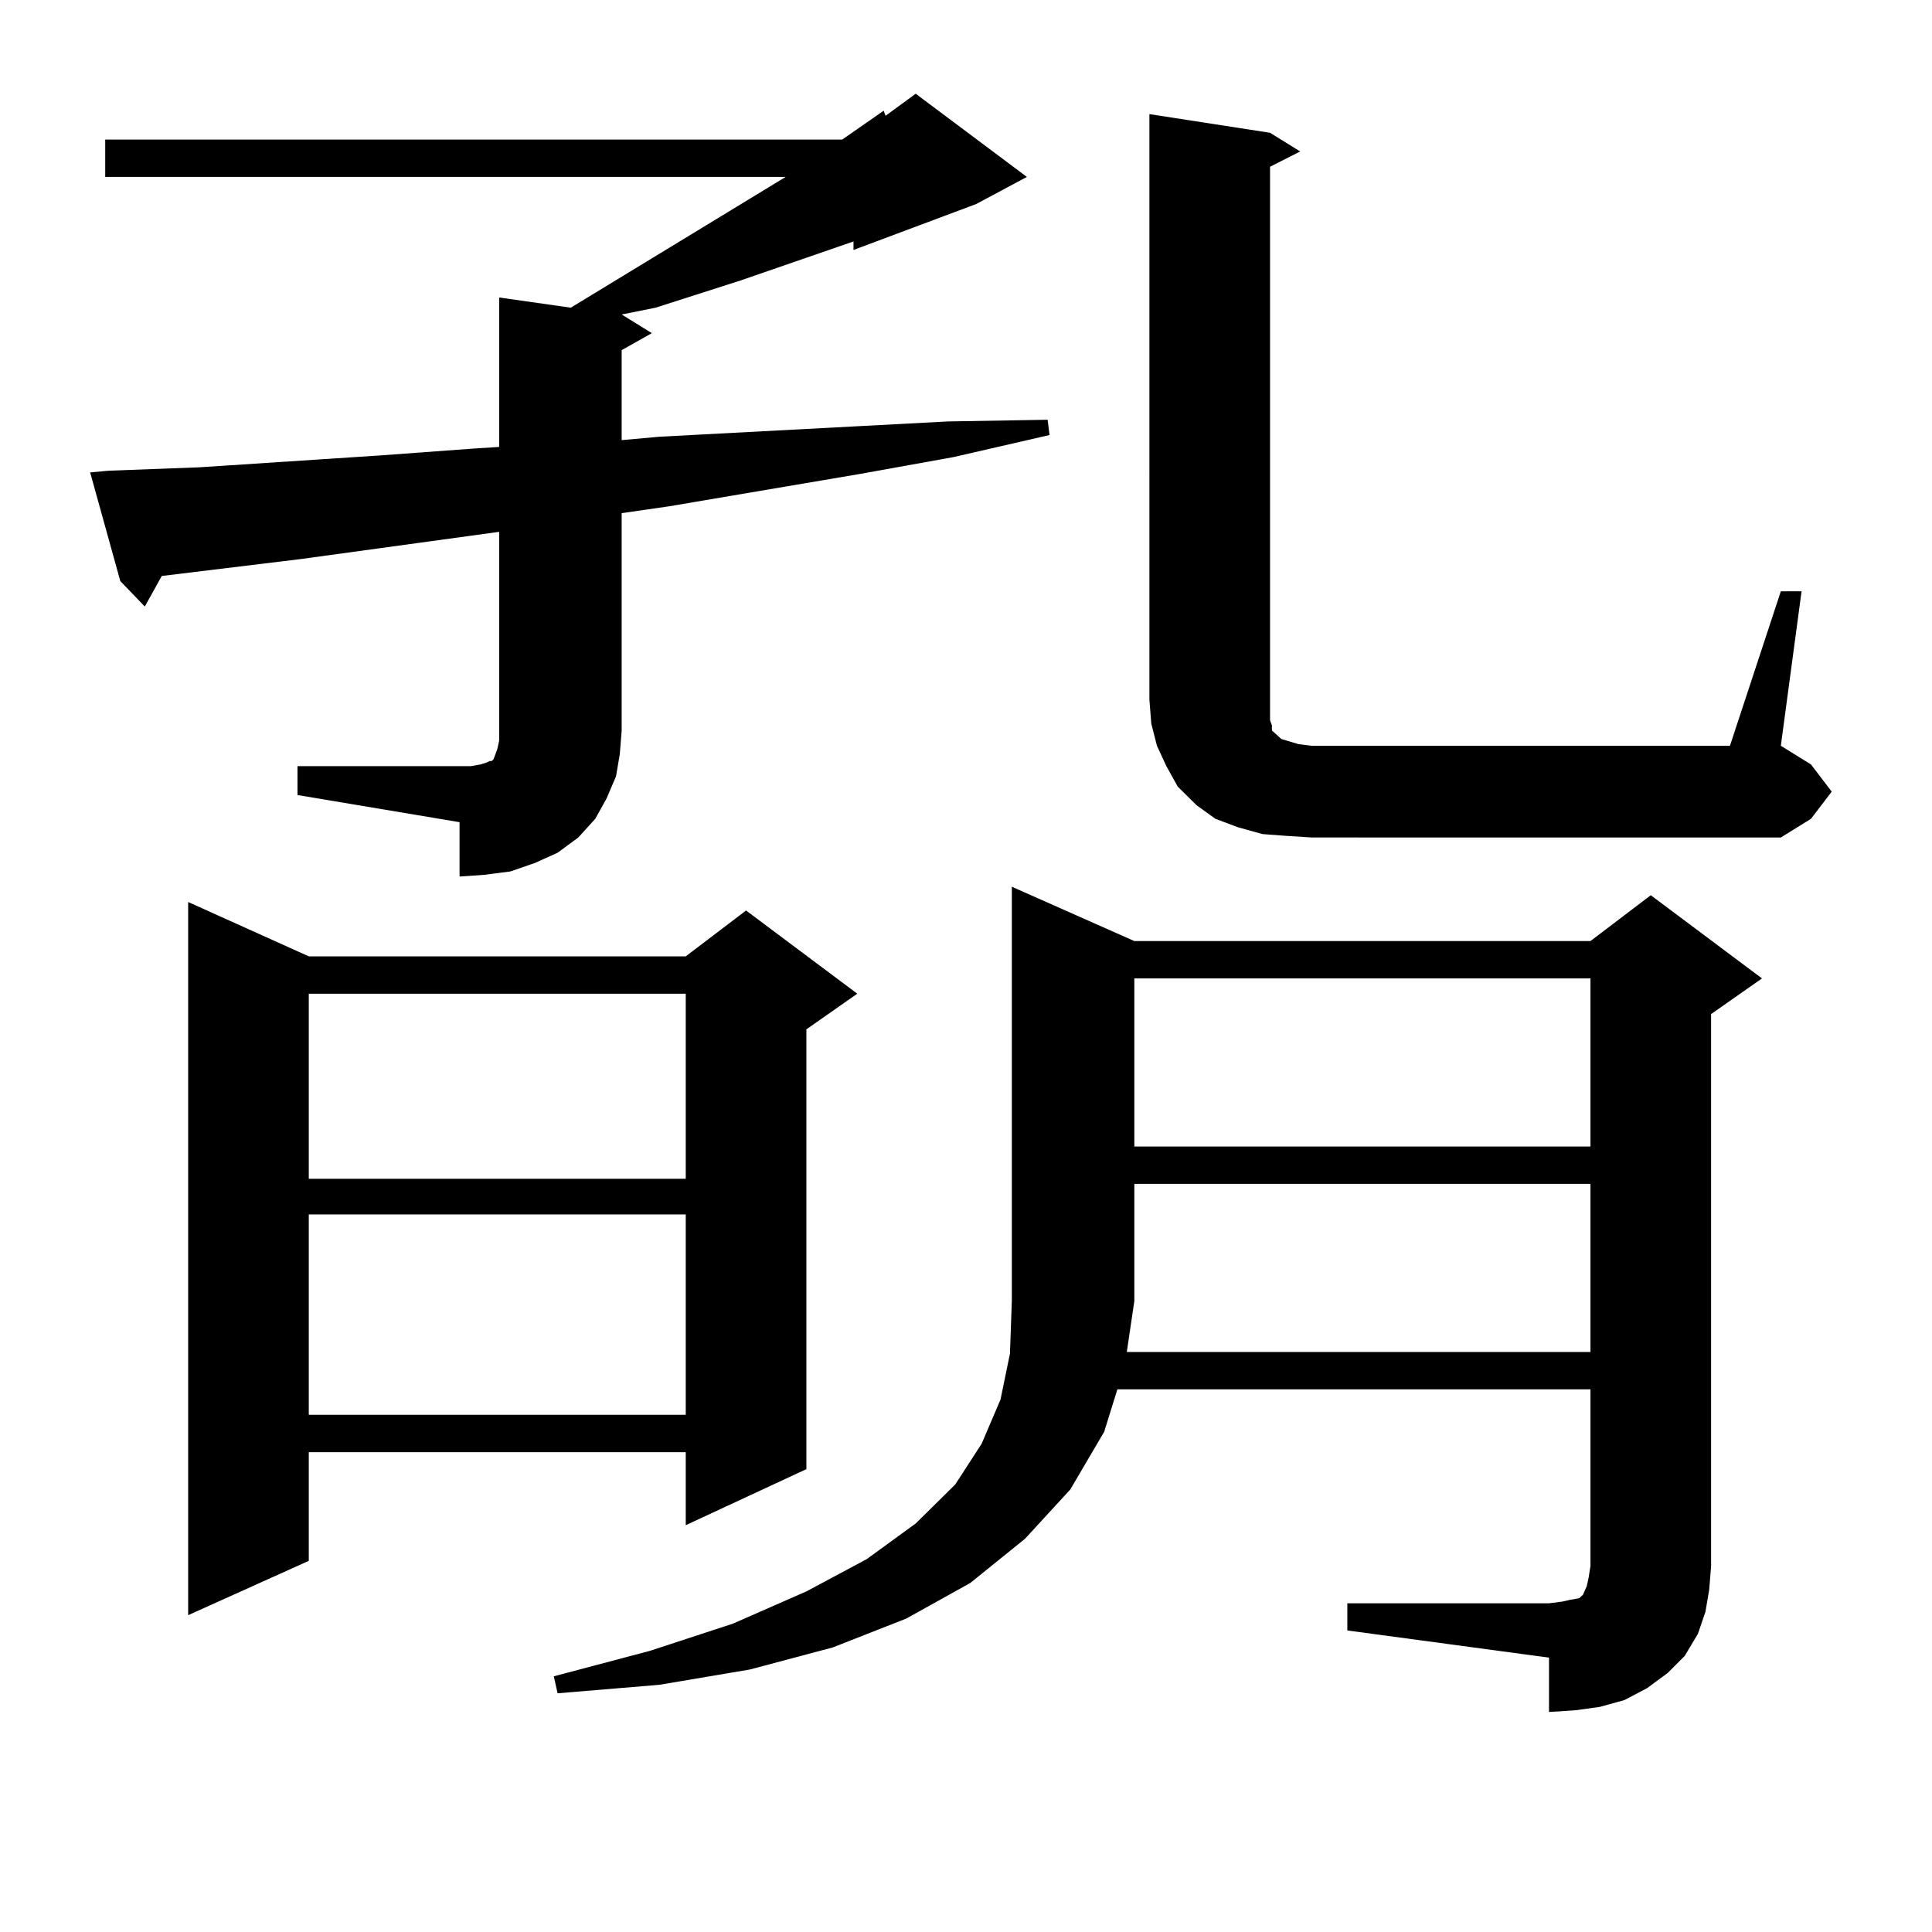 <?xml version="1.0" encoding="utf-8"?>
<!-- Generator: Adobe Illustrator 16.0.0, SVG Export Plug-In . SVG Version: 6.00 Build 0)  -->
<!DOCTYPE svg PUBLIC "-//W3C//DTD SVG 1.1//EN" "http://www.w3.org/Graphics/SVG/1.1/DTD/svg11.dtd">
<svg version="1.1" id="图层_1" xmlns="http://www.w3.org/2000/svg" xmlns:xlink="http://www.w3.org/1999/xlink" x="0px" y="0px"
	 width="1000px" height="1000px" viewBox="0 0 1000 1000" enable-background="new 0 0 1000 1000" xml:space="preserve">
<path d="M153.972,396.563h83.9h5.854l4.878-0.879l2.927-0.879l1.951-0.879h0.976l0.976-0.879l0.976-2.637l0.976-2.637l0.976-4.395
	v-5.273V275.273l-102.437,14.063l-72.193,8.789l-8.78,15.82l-12.683-13.184l-15.609-56.25l9.756-0.879l46.828-1.758l93.656-6.152
	l47.804-3.516l13.658-0.879v-77.344l37.072,5.273l111.217-67.676H54.462V72.246h381.454l21.463-14.941l0.976,2.637l15.609-11.426
	l57.56,43.066l-26.341,14.063l-63.413,23.73v-4.395l-58.535,20.215l-43.901,14.063l-17.561,3.516l15.609,9.668l-15.609,8.789v46.582
	l19.512-1.758l99.51-5.273l49.755-2.637l51.706-0.879l0.976,7.91l-49.755,11.426l-48.779,8.789l-98.534,16.699l-24.39,3.516v112.5
	l-0.976,12.305l-1.951,11.426l-4.878,11.426l-5.854,10.547l-8.78,9.668l-10.731,7.91l-11.707,5.273l-12.683,4.395l-13.658,1.758
	l-12.683,0.879v-28.125l-83.9-14.063V396.563z M159.825,495h195.117l31.219-23.73l57.56,43.066l-26.341,18.457V760.43
	l-62.438,29.004v-37.793H159.825v56.25l-62.438,28.125V466.875L159.825,495z M159.825,514.336v95.801h195.117v-95.801H159.825z
	 M159.825,628.594v103.711h195.117V628.594H159.825z M882.734,834.258l-3.902,11.426l-6.829,11.426l-8.78,8.789l-10.731,7.91
	l-11.707,6.152l-12.683,3.516l-12.683,1.758l-13.658,0.879v-28.125l-104.388-14.063v-14.063h104.388l6.829-0.879l3.902-0.879
	l4.878-0.879l1.951-1.758l1.951-4.395l0.976-4.395l0.976-6.152v-91.406H578.352l-6.829,21.973l-17.561,29.883l-23.414,25.488
	l-28.292,22.852l-33.17,18.457l-38.048,14.941l-42.926,11.426l-46.828,7.91l-52.682,4.395l-1.951-8.789l49.755-13.184l42.926-14.063
	l38.048-16.699l31.219-16.699l25.365-18.457l20.487-20.215l13.658-21.094l9.756-22.852l4.878-23.73l0.976-27.246V458.965
	l63.413,28.125h236.092l31.219-23.73l57.56,43.066l-26.341,18.457v285.645l-0.976,12.305L882.734,834.258z M823.224,699.785v-87.012
	H587.132v60.645l-3.902,26.367H823.224z M587.132,506.426v87.012h236.092v-87.012H587.132z M665.179,432.598l-11.707-0.879
	l-12.683-3.516l-11.707-4.395l-9.756-7.031l-9.756-9.668l-5.854-10.547l-4.878-10.547l-2.927-11.426l-0.976-12.305V59.063
	l62.438,9.668l15.609,9.668l-15.609,7.91v286.523l0.976,2.637v2.637l2.927,2.637l1.951,1.758l2.927,0.879l5.854,1.758l6.829,0.879
	h216.58l26.341-79.98h10.731l-10.731,79.98l15.609,9.668l10.731,14.063l-10.731,14.063l-15.609,9.668H678.837L665.179,432.598z"/>
</svg>
